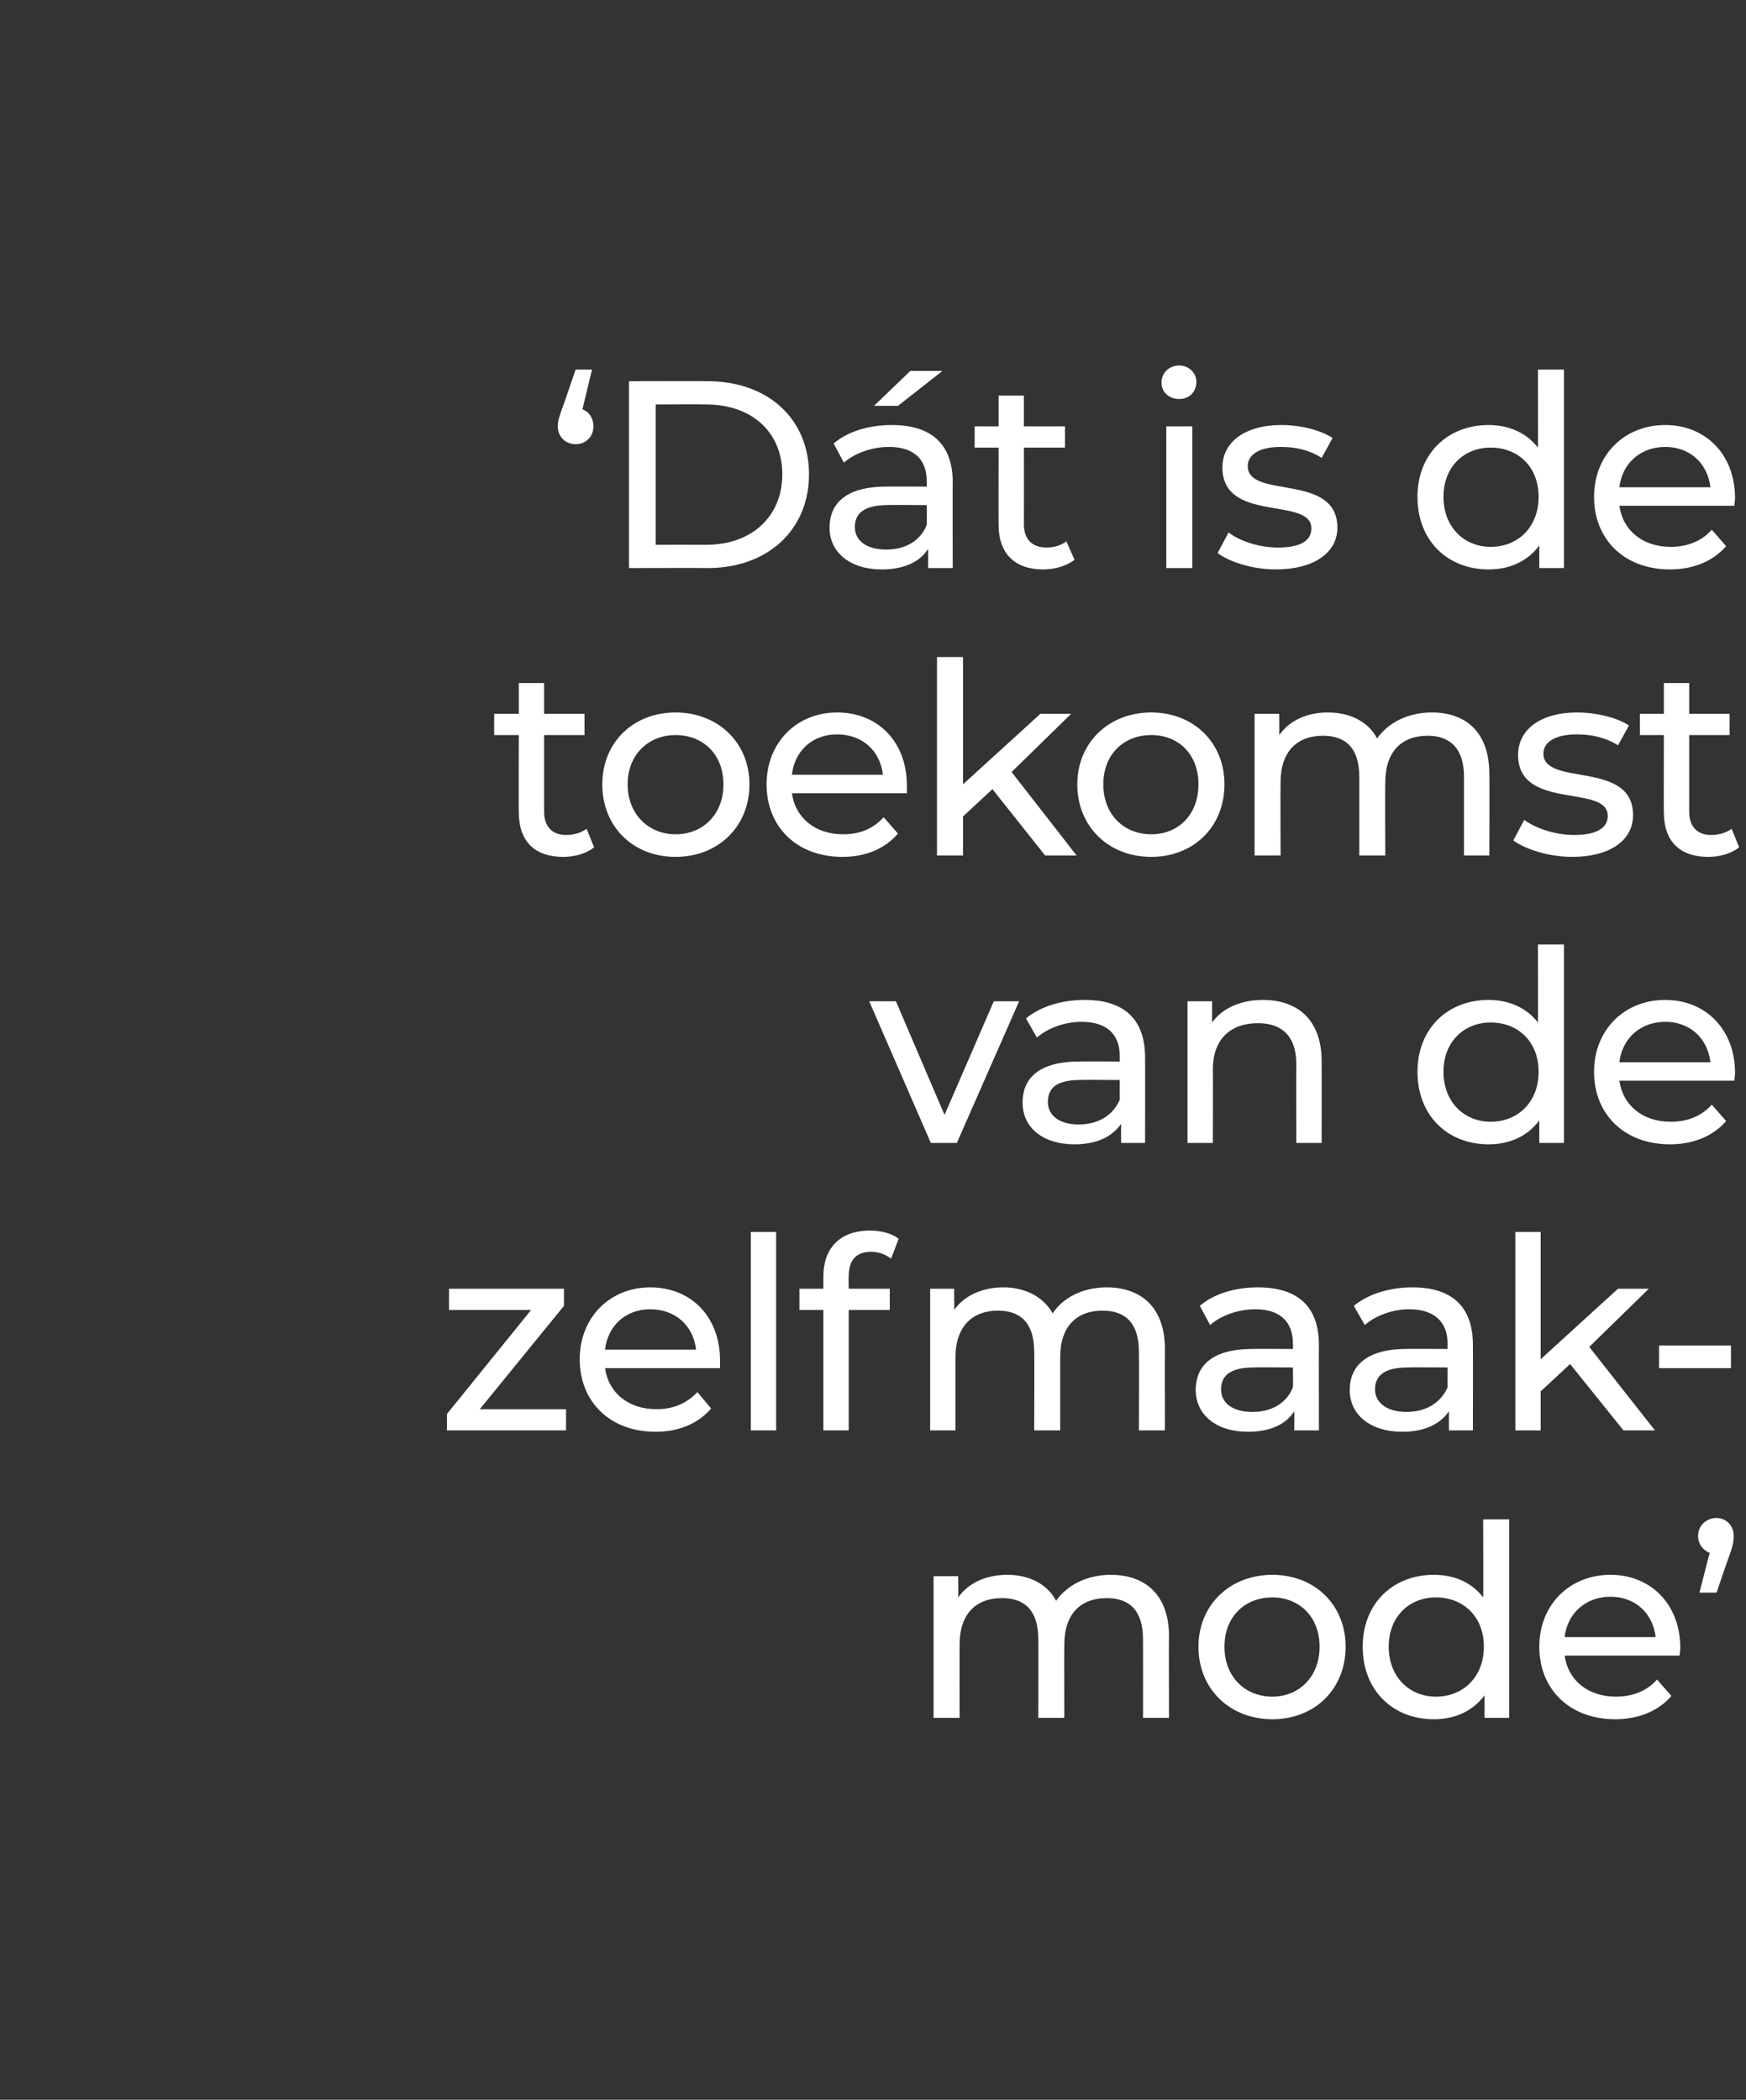 <?xml version="1.0" standalone="no"?><!DOCTYPE svg PUBLIC "-//W3C//DTD SVG 1.1//EN" "http://www.w3.org/Graphics/SVG/1.1/DTD/svg11.dtd"><svg xmlns="http://www.w3.org/2000/svg" version="1.1" width="255.1px" height="306.8px" viewBox="0 -1 255.1 306.8" style="top:-1px"><rect x="0" y="-1" width="255.1" height="306.8" fill="#333333" stroke="none"/>  <desc>‘D t is de toekomst van de zelfmaak­mode’</desc>  <defs/>  <g id="Polygon77244">    <path d="M 170.8 238.1 C 170.76 238.07 170.8 250 170.8 250 L 167 250 C 167 250 167.02 238.5 167 238.5 C 167 234.4 165.1 232.5 161.7 232.5 C 157.9 232.5 155.5 234.8 155.5 239.3 C 155.47 239.32 155.5 250 155.5 250 L 151.7 250 C 151.7 250 151.73 238.5 151.7 238.5 C 151.7 234.4 149.8 232.5 146.4 232.5 C 142.6 232.5 140.2 234.8 140.2 239.3 C 140.19 239.32 140.2 250 140.2 250 L 136.4 250 L 136.4 229.3 L 140 229.3 C 140 229.3 140.03 232.38 140 232.4 C 141.5 230.3 144 229.1 147.2 229.1 C 150.3 229.1 153 230.4 154.3 232.9 C 155.9 230.6 158.8 229.1 162.3 229.1 C 167.3 229.1 170.8 232 170.8 238.1 Z M 175.1 239.6 C 175.1 233.5 179.7 229.1 185.9 229.1 C 192.1 229.1 196.6 233.5 196.6 239.6 C 196.6 245.8 192.1 250.2 185.9 250.2 C 179.7 250.2 175.1 245.8 175.1 239.6 Z M 192.8 239.6 C 192.8 235.2 189.8 232.4 185.9 232.4 C 181.9 232.4 178.9 235.2 178.9 239.6 C 178.9 244 181.9 246.9 185.9 246.9 C 189.8 246.9 192.8 244 192.8 239.6 Z M 220.5 221 L 220.5 250 L 216.9 250 C 216.9 250 216.9 246.69 216.9 246.7 C 215.2 249 212.6 250.2 209.5 250.2 C 203.5 250.2 199.1 246 199.1 239.6 C 199.1 233.3 203.5 229.1 209.5 229.1 C 212.5 229.1 215 230.2 216.7 232.4 C 216.74 232.42 216.7 221 216.7 221 L 220.5 221 Z M 216.8 239.6 C 216.8 235.2 213.8 232.4 209.8 232.4 C 205.9 232.4 202.9 235.2 202.9 239.6 C 202.9 244 205.9 246.9 209.8 246.9 C 213.8 246.9 216.8 244 216.8 239.6 Z M 245.4 240.9 C 245.4 240.9 228.6 240.9 228.6 240.9 C 229.1 244.5 232 246.9 236.1 246.9 C 238.5 246.9 240.6 246.1 242.1 244.4 C 242.1 244.4 244.2 246.8 244.2 246.8 C 242.3 249 239.4 250.2 236 250.2 C 229.3 250.2 224.9 245.8 224.9 239.6 C 224.9 233.5 229.3 229.1 235.3 229.1 C 241.2 229.1 245.5 233.4 245.5 239.8 C 245.5 240.1 245.4 240.5 245.4 240.9 Z M 228.6 238.2 C 228.6 238.2 241.9 238.2 241.9 238.2 C 241.5 234.7 238.9 232.3 235.3 232.3 C 231.7 232.3 229 234.7 228.6 238.2 Z M 253.3 223.4 C 253.3 224.2 253.2 224.8 252.7 226.2 C 252.66 226.22 250.8 231.7 250.8 231.7 L 248.3 231.7 C 248.3 231.7 249.78 225.87 249.8 225.9 C 248.8 225.5 248.1 224.6 248.1 223.4 C 248.1 221.9 249.3 220.8 250.8 220.8 C 252.2 220.8 253.3 221.9 253.3 223.4 Z " stroke="none" fill="#fff"/>  </g>  <g id="Polygon77243">    <path d="M 82.7 204.9 L 82.7 208 L 65.3 208 L 65.3 205.6 L 77.6 190.4 L 65.6 190.4 L 65.6 187.3 L 82.4 187.3 L 82.4 189.8 L 70.1 204.9 L 82.7 204.9 Z M 105.2 198.9 C 105.2 198.9 88.4 198.9 88.4 198.9 C 88.9 202.5 91.8 204.9 95.9 204.9 C 98.3 204.9 100.3 204.1 101.9 202.4 C 101.9 202.4 103.9 204.8 103.9 204.8 C 102 207 99.2 208.2 95.8 208.2 C 89.1 208.2 84.7 203.8 84.7 197.6 C 84.7 191.5 89.1 187.1 95 187.1 C 101 187.1 105.2 191.4 105.2 197.8 C 105.2 198.1 105.2 198.5 105.2 198.9 Z M 88.4 196.2 C 88.4 196.2 101.7 196.2 101.7 196.2 C 101.3 192.7 98.7 190.3 95 190.3 C 91.4 190.3 88.8 192.7 88.4 196.2 Z M 109.7 179 L 113.4 179 L 113.4 208 L 109.7 208 L 109.7 179 Z M 124 185.5 C 123.96 185.5 124 187.3 124 187.3 L 130 187.3 L 130 190.4 L 124 190.4 L 124 208 L 120.3 208 L 120.3 190.4 L 116.8 190.4 L 116.8 187.3 L 120.3 187.3 C 120.3 187.3 120.3 185.47 120.3 185.5 C 120.3 181.4 122.7 178.8 127.1 178.8 C 128.7 178.8 130.3 179.2 131.3 180 C 131.3 180 130.2 182.9 130.2 182.9 C 129.4 182.3 128.4 181.9 127.3 181.9 C 125.1 181.9 124 183.1 124 185.5 Z M 170.2 196.1 C 170.18 196.07 170.2 208 170.2 208 L 166.4 208 C 166.4 208 166.43 196.5 166.4 196.5 C 166.4 192.4 164.5 190.5 161.1 190.5 C 157.3 190.5 154.9 192.8 154.9 197.3 C 154.89 197.32 154.9 208 154.9 208 L 151.1 208 C 151.1 208 151.15 196.5 151.1 196.5 C 151.1 192.4 149.2 190.5 145.8 190.5 C 142.1 190.5 139.6 192.8 139.6 197.3 C 139.6 197.32 139.6 208 139.6 208 L 135.9 208 L 135.9 187.3 L 139.4 187.3 C 139.4 187.3 139.45 190.38 139.4 190.4 C 140.9 188.3 143.5 187.1 146.6 187.1 C 149.7 187.1 152.4 188.4 153.8 190.9 C 155.3 188.6 158.2 187.1 161.7 187.1 C 166.7 187.1 170.2 190 170.2 196.1 Z M 192.7 195.5 C 192.68 195.49 192.7 208 192.7 208 L 189.1 208 C 189.1 208 189.13 205.24 189.1 205.2 C 187.9 207.1 185.6 208.2 182.3 208.2 C 177.7 208.2 174.7 205.7 174.7 202.1 C 174.7 198.8 176.8 196.1 183 196.1 C 183.01 196.07 188.9 196.1 188.9 196.1 C 188.9 196.1 188.94 195.33 188.9 195.3 C 188.9 192.2 187.1 190.3 183.4 190.3 C 180.9 190.3 178.4 191.2 176.8 192.6 C 176.8 192.6 175.3 189.8 175.3 189.8 C 177.4 188 180.5 187.1 183.8 187.1 C 189.5 187.1 192.7 189.8 192.7 195.5 Z M 188.9 201.7 C 188.94 201.65 188.9 198.8 188.9 198.8 C 188.9 198.8 183.16 198.76 183.2 198.8 C 179.5 198.8 178.4 200.2 178.4 202 C 178.4 204 180.1 205.3 183 205.3 C 185.8 205.3 188 204 188.9 201.7 Z M 215.2 195.5 C 215.22 195.49 215.2 208 215.2 208 L 211.7 208 C 211.7 208 211.67 205.24 211.7 205.2 C 210.4 207.1 208.1 208.2 204.9 208.2 C 200.2 208.2 197.2 205.7 197.2 202.1 C 197.2 198.8 199.4 196.1 205.5 196.1 C 205.55 196.07 211.5 196.1 211.5 196.1 C 211.5 196.1 211.48 195.33 211.5 195.3 C 211.5 192.2 209.6 190.3 205.9 190.3 C 203.5 190.3 201 191.2 199.4 192.6 C 199.4 192.6 197.8 189.8 197.8 189.8 C 200 188 203.1 187.1 206.4 187.1 C 212 187.1 215.2 189.8 215.2 195.5 Z M 211.5 201.7 C 211.48 201.65 211.5 198.8 211.5 198.8 C 211.5 198.8 205.71 198.76 205.7 198.8 C 202 198.8 200.9 200.2 200.9 202 C 200.9 204 202.7 205.3 205.5 205.3 C 208.3 205.3 210.5 204 211.5 201.7 Z M 229.4 198.3 L 225.1 202.3 L 225.1 208 L 221.4 208 L 221.4 179 L 225.1 179 L 225.1 197.6 L 236.4 187.3 L 240.9 187.3 L 232.2 195.8 L 241.8 208 L 237.2 208 L 229.4 198.3 Z M 242.4 195.6 L 252.9 195.6 L 252.9 198.9 L 242.4 198.9 L 242.4 195.6 Z " stroke="none" fill="#fff"/>  </g>  <g id="Polygon77242">    <path d="M 148.9 145.3 L 139.8 166 L 136 166 L 127 145.3 L 130.9 145.3 L 138 161.9 L 145.2 145.3 L 148.9 145.3 Z M 167.3 153.5 C 167.33 153.49 167.3 166 167.3 166 L 163.8 166 C 163.8 166 163.78 163.24 163.8 163.2 C 162.5 165.1 160.2 166.2 157 166.2 C 152.3 166.2 149.4 163.7 149.4 160.1 C 149.4 156.8 151.5 154.1 157.7 154.1 C 157.66 154.07 163.6 154.1 163.6 154.1 C 163.6 154.1 163.59 153.33 163.6 153.3 C 163.6 150.2 161.8 148.3 158 148.3 C 155.6 148.3 153.1 149.2 151.5 150.6 C 151.5 150.6 149.9 147.8 149.9 147.8 C 152.1 146 155.2 145.1 158.5 145.1 C 164.1 145.1 167.3 147.8 167.3 153.5 Z M 163.6 159.7 C 163.59 159.65 163.6 156.8 163.6 156.8 C 163.6 156.8 157.81 156.76 157.8 156.8 C 154.1 156.8 153.1 158.2 153.1 160 C 153.1 162 154.8 163.3 157.6 163.3 C 160.4 163.3 162.6 162 163.6 159.7 Z M 193.1 154.1 C 193.11 154.07 193.1 166 193.1 166 L 189.4 166 C 189.4 166 189.36 154.5 189.4 154.5 C 189.4 150.4 187.3 148.5 183.8 148.5 C 179.8 148.5 177.2 150.8 177.2 155.3 C 177.24 155.32 177.2 166 177.2 166 L 173.5 166 L 173.5 145.3 L 177.1 145.3 C 177.1 145.3 177.08 148.42 177.1 148.4 C 178.6 146.3 181.3 145.1 184.5 145.1 C 189.6 145.1 193.1 148 193.1 154.1 Z M 228.5 137 L 228.5 166 L 224.9 166 C 224.9 166 224.89 162.69 224.9 162.7 C 223.2 165 220.6 166.2 217.5 166.2 C 211.5 166.2 207.1 162 207.1 155.6 C 207.1 149.3 211.5 145.1 217.5 145.1 C 220.4 145.1 223 146.2 224.7 148.4 C 224.74 148.42 224.7 137 224.7 137 L 228.5 137 Z M 224.8 155.6 C 224.8 151.2 221.8 148.4 217.8 148.4 C 213.9 148.4 210.9 151.2 210.9 155.6 C 210.9 160 213.9 162.9 217.8 162.9 C 221.8 162.9 224.8 160 224.8 155.6 Z M 253.4 156.9 C 253.4 156.9 236.6 156.9 236.6 156.9 C 237.1 160.5 240 162.9 244.1 162.9 C 246.5 162.9 248.6 162.1 250.1 160.4 C 250.1 160.4 252.2 162.8 252.2 162.8 C 250.3 165 247.4 166.2 244 166.2 C 237.3 166.2 232.9 161.8 232.9 155.6 C 232.9 149.5 237.3 145.1 243.3 145.1 C 249.2 145.1 253.5 149.4 253.5 155.8 C 253.5 156.1 253.4 156.5 253.4 156.9 Z M 236.6 154.2 C 236.6 154.2 249.9 154.2 249.9 154.2 C 249.5 150.7 246.9 148.3 243.3 148.3 C 239.7 148.3 237 150.7 236.6 154.2 Z " stroke="none" fill="#fff"/>  </g>  <g id="Polygon77241">    <path d="M 86.8 122.8 C 85.7 123.7 84 124.2 82.3 124.2 C 78.1 124.2 75.8 121.9 75.8 117.7 C 75.76 117.73 75.8 106.4 75.8 106.4 L 72.2 106.4 L 72.2 103.3 L 75.8 103.3 L 75.8 98.8 L 79.5 98.8 L 79.5 103.3 L 85.4 103.3 L 85.4 106.4 L 79.5 106.4 C 79.5 106.4 79.5 117.57 79.5 117.6 C 79.5 119.8 80.7 121 82.7 121 C 83.8 121 84.9 120.7 85.7 120.1 C 85.7 120.1 86.8 122.8 86.8 122.8 Z M 88 113.6 C 88 107.5 92.5 103.1 98.7 103.1 C 104.9 103.1 109.5 107.5 109.5 113.6 C 109.5 119.8 104.9 124.2 98.7 124.2 C 92.5 124.2 88 119.8 88 113.6 Z M 105.7 113.6 C 105.7 109.2 102.7 106.4 98.7 106.4 C 94.8 106.4 91.7 109.2 91.7 113.6 C 91.7 118 94.8 120.9 98.7 120.9 C 102.7 120.9 105.7 118 105.7 113.6 Z M 132.5 114.9 C 132.5 114.9 115.7 114.9 115.7 114.9 C 116.2 118.5 119.1 120.9 123.2 120.9 C 125.6 120.9 127.6 120.1 129.1 118.4 C 129.1 118.4 131.2 120.8 131.2 120.8 C 129.3 123 126.5 124.2 123.1 124.2 C 116.4 124.2 112 119.8 112 113.6 C 112 107.5 116.4 103.1 122.3 103.1 C 128.3 103.1 132.5 107.4 132.5 113.8 C 132.5 114.1 132.5 114.5 132.5 114.9 Z M 115.7 112.2 C 115.7 112.2 129 112.2 129 112.2 C 128.6 108.7 126 106.3 122.3 106.3 C 118.7 106.3 116.1 108.7 115.7 112.2 Z M 145 114.3 L 140.7 118.3 L 140.7 124 L 136.9 124 L 136.9 95 L 140.7 95 L 140.7 113.6 L 152 103.3 L 156.5 103.3 L 147.8 111.8 L 157.3 124 L 152.7 124 L 145 114.3 Z M 157.4 113.6 C 157.4 107.5 162 103.1 168.2 103.1 C 174.4 103.1 178.9 107.5 178.9 113.6 C 178.9 119.8 174.4 124.2 168.2 124.2 C 162 124.2 157.4 119.8 157.4 113.6 Z M 175.1 113.6 C 175.1 109.2 172.2 106.4 168.2 106.4 C 164.2 106.4 161.2 109.2 161.2 113.6 C 161.2 118 164.2 120.9 168.2 120.9 C 172.2 120.9 175.1 118 175.1 113.6 Z M 217.6 112.1 C 217.64 112.07 217.6 124 217.6 124 L 213.9 124 C 213.9 124 213.9 112.5 213.9 112.5 C 213.9 108.4 211.9 106.5 208.6 106.5 C 204.8 106.5 202.4 108.8 202.4 113.3 C 202.35 113.32 202.4 124 202.4 124 L 198.6 124 C 198.6 124 198.61 112.5 198.6 112.5 C 198.6 108.4 196.7 106.5 193.3 106.5 C 189.5 106.5 187.1 108.8 187.1 113.3 C 187.06 113.32 187.1 124 187.1 124 L 183.3 124 L 183.3 103.3 L 186.9 103.3 C 186.9 103.3 186.91 106.38 186.9 106.4 C 188.4 104.3 190.9 103.1 194 103.1 C 197.2 103.1 199.9 104.4 201.2 106.9 C 202.8 104.6 205.7 103.1 209.2 103.1 C 214.2 103.1 217.6 106 217.6 112.1 Z M 221.1 121.8 C 221.1 121.8 222.7 118.8 222.7 118.8 C 224.5 120.1 227.3 121 230 121 C 233.4 121 234.9 119.9 234.9 118.2 C 234.9 113.5 221.8 117.5 221.8 109.3 C 221.8 105.6 225.1 103.1 230.4 103.1 C 233.1 103.1 236.2 103.8 238 105 C 238 105 236.4 107.9 236.4 107.9 C 234.5 106.7 232.4 106.3 230.4 106.3 C 227.1 106.3 225.5 107.5 225.5 109.1 C 225.5 114 238.6 110 238.6 118.1 C 238.6 121.8 235.2 124.2 229.7 124.2 C 226.3 124.2 222.9 123.1 221.1 121.8 Z M 254.1 122.8 C 253 123.7 251.3 124.2 249.6 124.2 C 245.4 124.2 243.1 121.9 243.1 117.7 C 243.07 117.73 243.1 106.4 243.1 106.4 L 239.6 106.4 L 239.6 103.3 L 243.1 103.3 L 243.1 98.8 L 246.8 98.8 L 246.8 103.3 L 252.7 103.3 L 252.7 106.4 L 246.8 106.4 C 246.8 106.4 246.81 117.57 246.8 117.6 C 246.8 119.8 248 121 250 121 C 251.1 121 252.2 120.7 253 120.1 C 253 120.1 254.1 122.8 254.1 122.8 Z " stroke="none" fill="#fff"/>  </g>  <g id="Polygon77240">    <path d="M 86.7 61.3 C 86.7 62.8 85.6 63.9 84.1 63.9 C 82.6 63.9 81.5 62.8 81.5 61.3 C 81.5 60.5 81.7 59.9 82.2 58.5 C 82.23 58.49 84.1 53 84.1 53 L 86.5 53 C 86.5 53 85.08 58.84 85.1 58.8 C 86.1 59.2 86.7 60.1 86.7 61.3 Z M 91.9 54.7 C 91.9 54.7 103.41 54.67 103.4 54.7 C 112.2 54.7 118.2 60.2 118.2 68.3 C 118.2 76.4 112.2 82 103.4 82 C 103.41 81.97 91.9 82 91.9 82 L 91.9 54.7 Z M 103.2 78.6 C 109.9 78.6 114.3 74.4 114.3 68.3 C 114.3 62.2 109.9 58.1 103.2 58.1 C 103.18 58.06 95.8 58.1 95.8 58.1 L 95.8 78.6 C 95.8 78.6 103.18 78.58 103.2 78.6 Z M 131.2 58.3 L 127.7 58.3 L 133 53.2 L 137.7 53.2 L 131.2 58.3 Z M 139.2 69.5 C 139.17 69.49 139.2 82 139.2 82 L 135.6 82 C 135.6 82 135.62 79.24 135.6 79.2 C 134.4 81.1 132.1 82.2 128.8 82.2 C 124.2 82.2 121.2 79.7 121.2 76.1 C 121.2 72.8 123.3 70.1 129.5 70.1 C 129.5 70.07 135.4 70.1 135.4 70.1 C 135.4 70.1 135.43 69.33 135.4 69.3 C 135.4 66.2 133.6 64.3 129.9 64.3 C 127.4 64.3 124.9 65.2 123.3 66.6 C 123.3 66.6 121.8 63.8 121.8 63.8 C 123.9 62 127 61.1 130.3 61.1 C 136 61.1 139.2 63.8 139.2 69.5 Z M 135.4 75.7 C 135.43 75.65 135.4 72.8 135.4 72.8 C 135.4 72.8 129.66 72.76 129.7 72.8 C 126 72.8 124.9 74.2 124.9 76 C 124.9 78 126.6 79.3 129.5 79.3 C 132.3 79.3 134.5 78 135.4 75.7 Z M 157 80.8 C 155.8 81.7 154.1 82.2 152.4 82.2 C 148.3 82.2 145.9 79.9 145.9 75.7 C 145.88 75.73 145.9 64.4 145.9 64.4 L 142.4 64.4 L 142.4 61.3 L 145.9 61.3 L 145.9 56.8 L 149.6 56.8 L 149.6 61.3 L 155.6 61.3 L 155.6 64.4 L 149.6 64.4 C 149.6 64.4 149.62 75.57 149.6 75.6 C 149.6 77.8 150.8 79 152.9 79 C 154 79 155 78.7 155.8 78.1 C 155.8 78.1 157 80.8 157 80.8 Z M 169.7 54.9 C 169.7 53.5 170.8 52.4 172.3 52.4 C 173.7 52.4 174.8 53.5 174.8 54.8 C 174.8 56.2 173.8 57.3 172.3 57.3 C 170.8 57.3 169.7 56.3 169.7 54.9 Z M 170.4 61.3 L 174.2 61.3 L 174.2 82 L 170.4 82 L 170.4 61.3 Z M 177.9 79.8 C 177.9 79.8 179.5 76.8 179.5 76.8 C 181.2 78.1 184 79 186.7 79 C 190.2 79 191.6 77.9 191.6 76.2 C 191.6 71.5 178.6 75.5 178.6 67.3 C 178.6 63.6 181.9 61.1 187.2 61.1 C 189.9 61.1 192.9 61.8 194.7 63 C 194.7 63 193.1 65.9 193.1 65.9 C 191.2 64.7 189.2 64.3 187.1 64.3 C 183.9 64.3 182.3 65.5 182.3 67.1 C 182.3 72 195.4 68 195.4 76.1 C 195.4 79.8 191.9 82.2 186.4 82.2 C 183 82.2 179.6 81.1 177.9 79.8 Z M 228.5 53 L 228.5 82 L 224.9 82 C 224.9 82 224.89 78.69 224.9 78.7 C 223.2 81 220.6 82.2 217.5 82.2 C 211.5 82.2 207.1 78 207.1 71.6 C 207.1 65.3 211.5 61.1 217.5 61.1 C 220.4 61.1 223 62.2 224.7 64.4 C 224.74 64.42 224.7 53 224.7 53 L 228.5 53 Z M 224.8 71.6 C 224.8 67.2 221.8 64.4 217.8 64.4 C 213.9 64.4 210.9 67.2 210.9 71.6 C 210.9 76 213.9 78.9 217.8 78.9 C 221.8 78.9 224.8 76 224.8 71.6 Z M 253.4 72.9 C 253.4 72.9 236.6 72.9 236.6 72.9 C 237.1 76.5 240 78.9 244.1 78.9 C 246.5 78.9 248.6 78.1 250.1 76.4 C 250.1 76.4 252.2 78.8 252.2 78.8 C 250.3 81 247.4 82.2 244 82.2 C 237.3 82.2 232.9 77.8 232.9 71.6 C 232.9 65.5 237.3 61.1 243.3 61.1 C 249.2 61.1 253.5 65.4 253.5 71.8 C 253.5 72.1 253.4 72.5 253.4 72.9 Z M 236.6 70.2 C 236.6 70.2 249.9 70.2 249.9 70.2 C 249.5 66.7 246.9 64.3 243.3 64.3 C 239.7 64.3 237 66.7 236.6 70.2 Z " stroke="none" fill="#fff"/>  </g></svg>